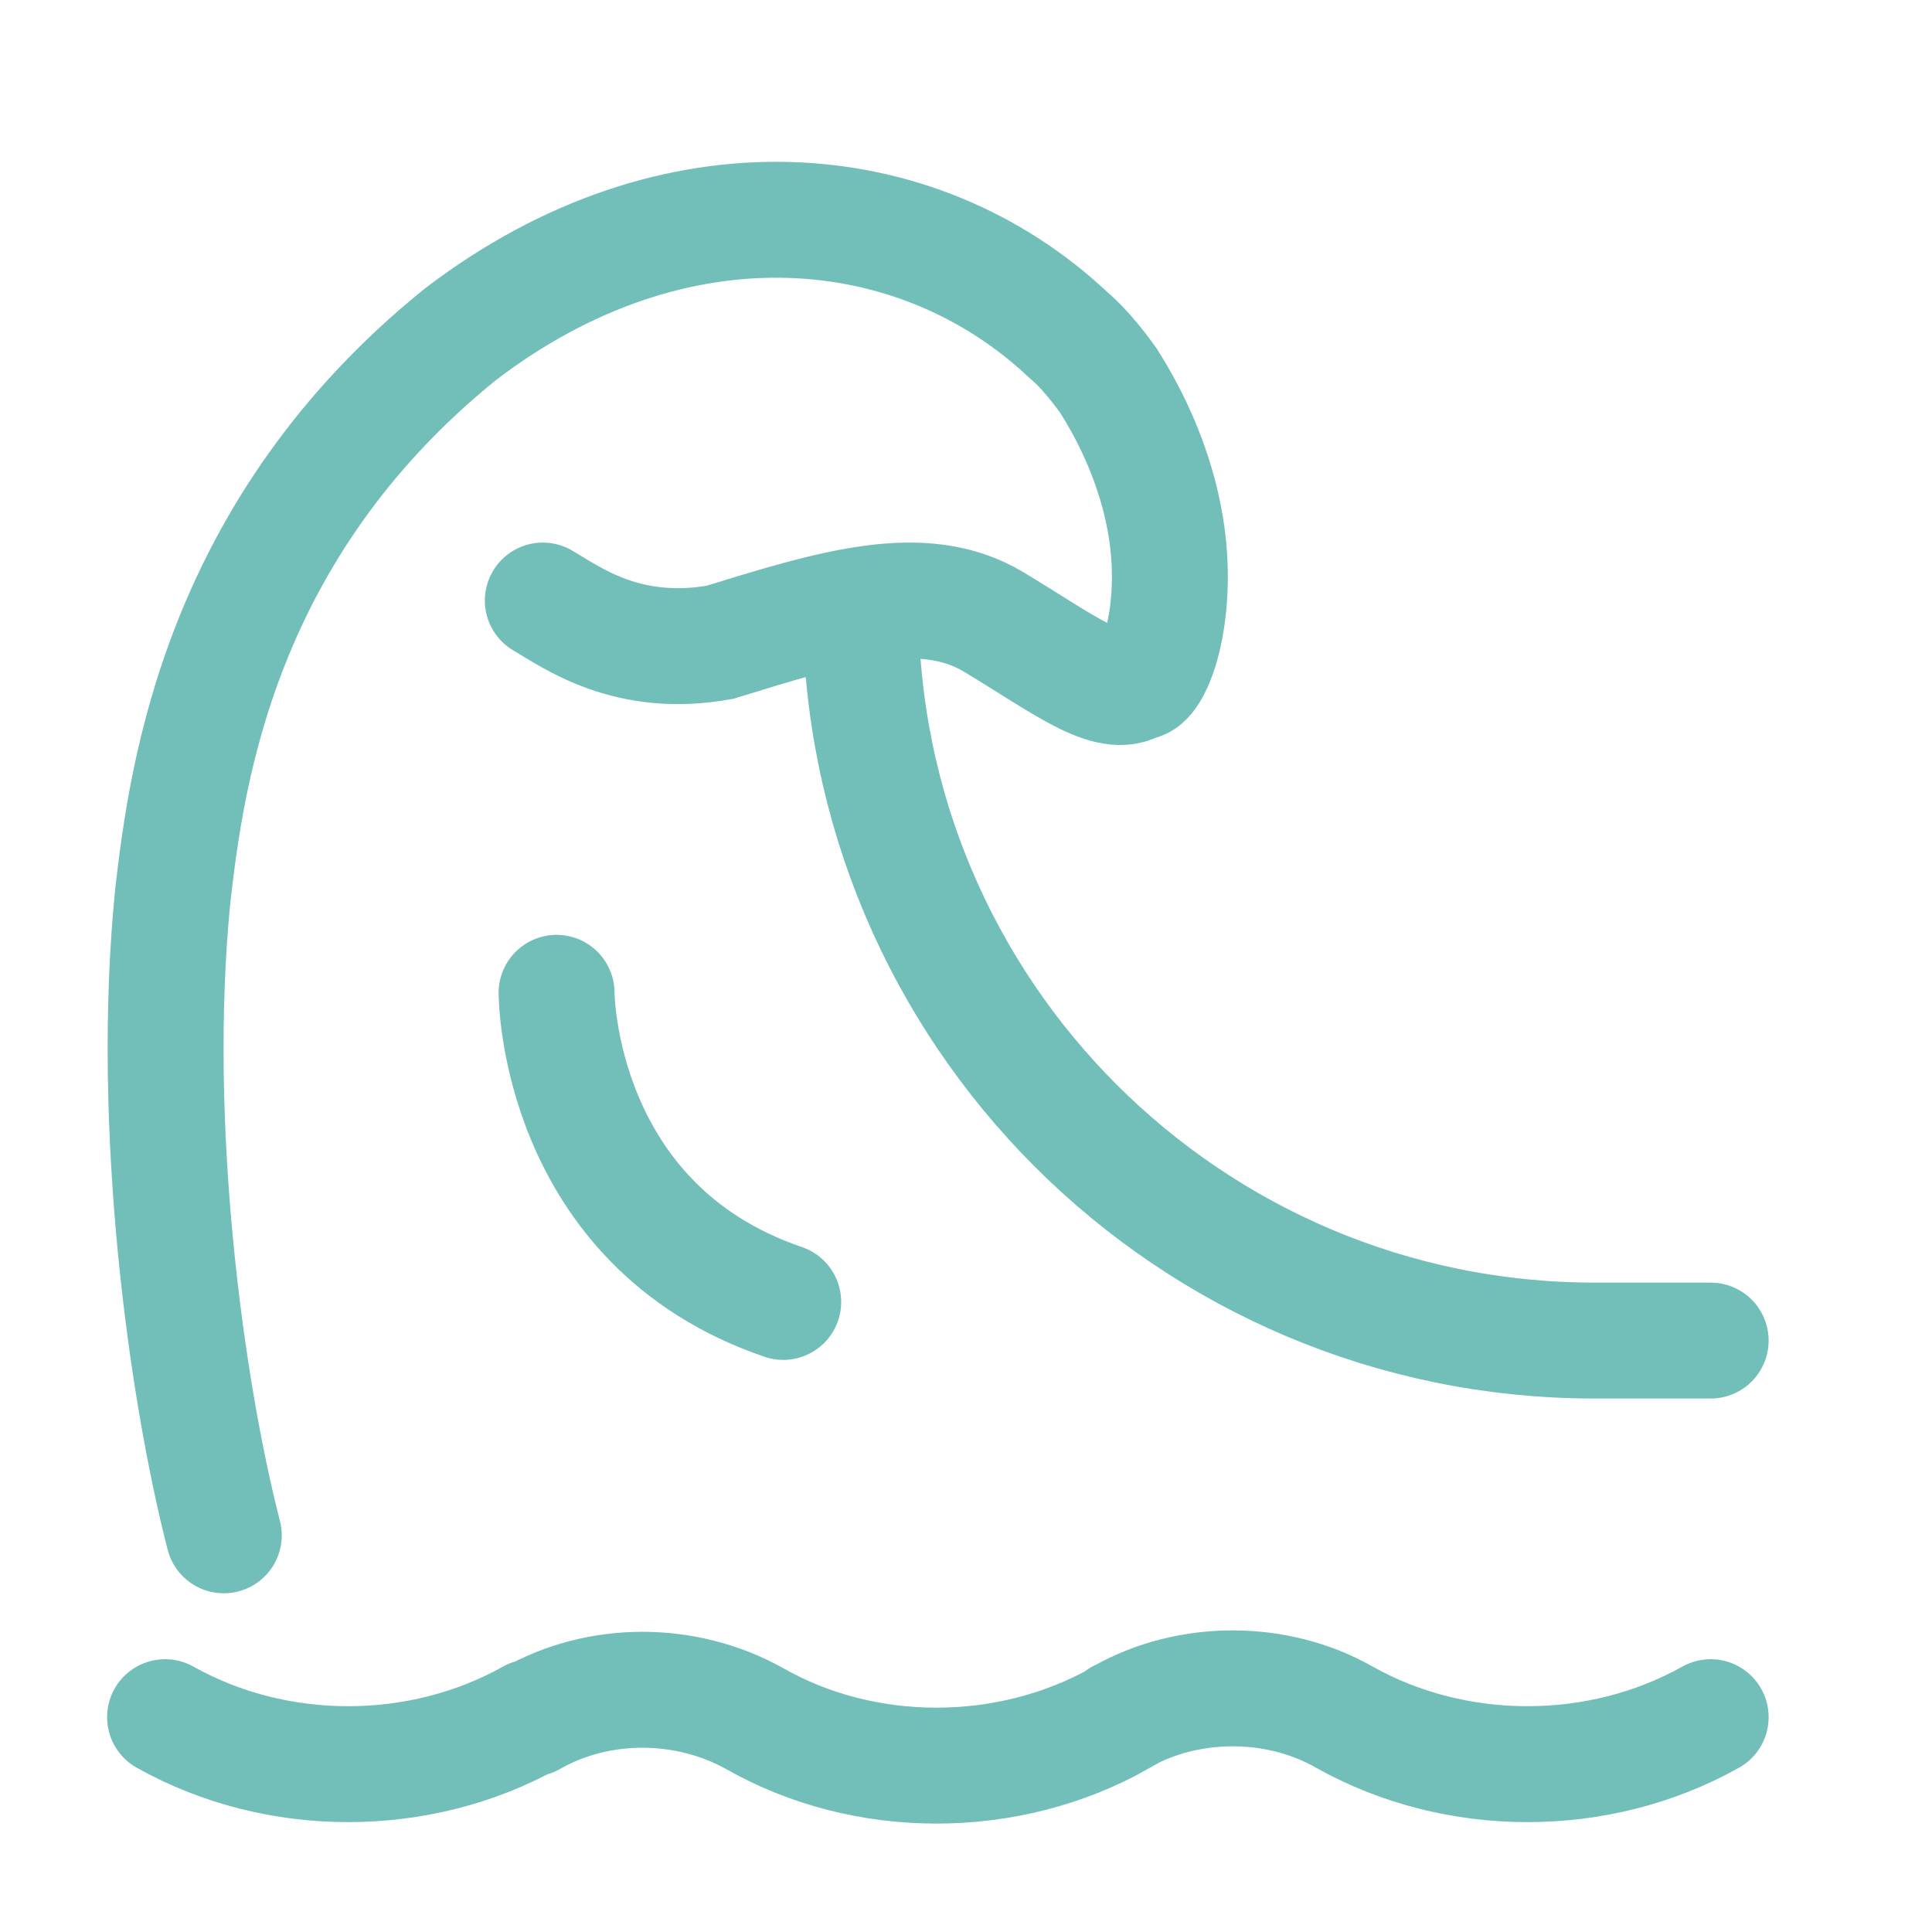 <svg width="25" height="25" viewBox="0 0 25 25" fill="none" xmlns="http://www.w3.org/2000/svg">
<path d="M7.202 12.847C7.202 12.847 7.202 15.847 10.135 16.847" stroke="#72BFB9" stroke-width="1.5" stroke-linecap="round" stroke-linejoin="round"/>
<path d="M22.136 22.22C20.69 23.031 18.841 23.031 17.396 22.22C16.525 21.723 15.377 21.723 14.505 22.22C14.505 22.22 14.484 22.22 14.484 22.239C13.039 23.05 11.19 23.05 9.766 22.239C8.873 21.741 7.747 21.741 6.875 22.239M6.875 22.22C5.43 23.031 3.581 23.031 2.136 22.22" stroke="#72BFB9" stroke-width="1.5" stroke-linecap="round"/>
<path d="M11.136 7.847C11.136 13.094 15.389 17.347 20.636 17.347H22.136" stroke="#72BFB9" stroke-width="1.5" stroke-linecap="round"/>
<path d="M7.024 7.771C7.396 7.987 8.116 8.527 9.316 8.311C10.756 7.867 11.937 7.496 12.856 8.047C13.756 8.587 14.356 9.067 14.716 8.827C14.893 8.863 15.191 8.181 15.13 7.207C15.087 6.539 14.856 5.733 14.344 4.927C14.044 4.507 13.851 4.36 13.816 4.327C11.872 2.502 8.735 2.202 5.956 4.327C2.836 6.847 2.416 10.027 2.236 11.587C1.936 14.587 2.416 18.007 2.896 19.867" stroke="#72BFB9" stroke-width="1.5" stroke-linecap="round"/>
</svg>
